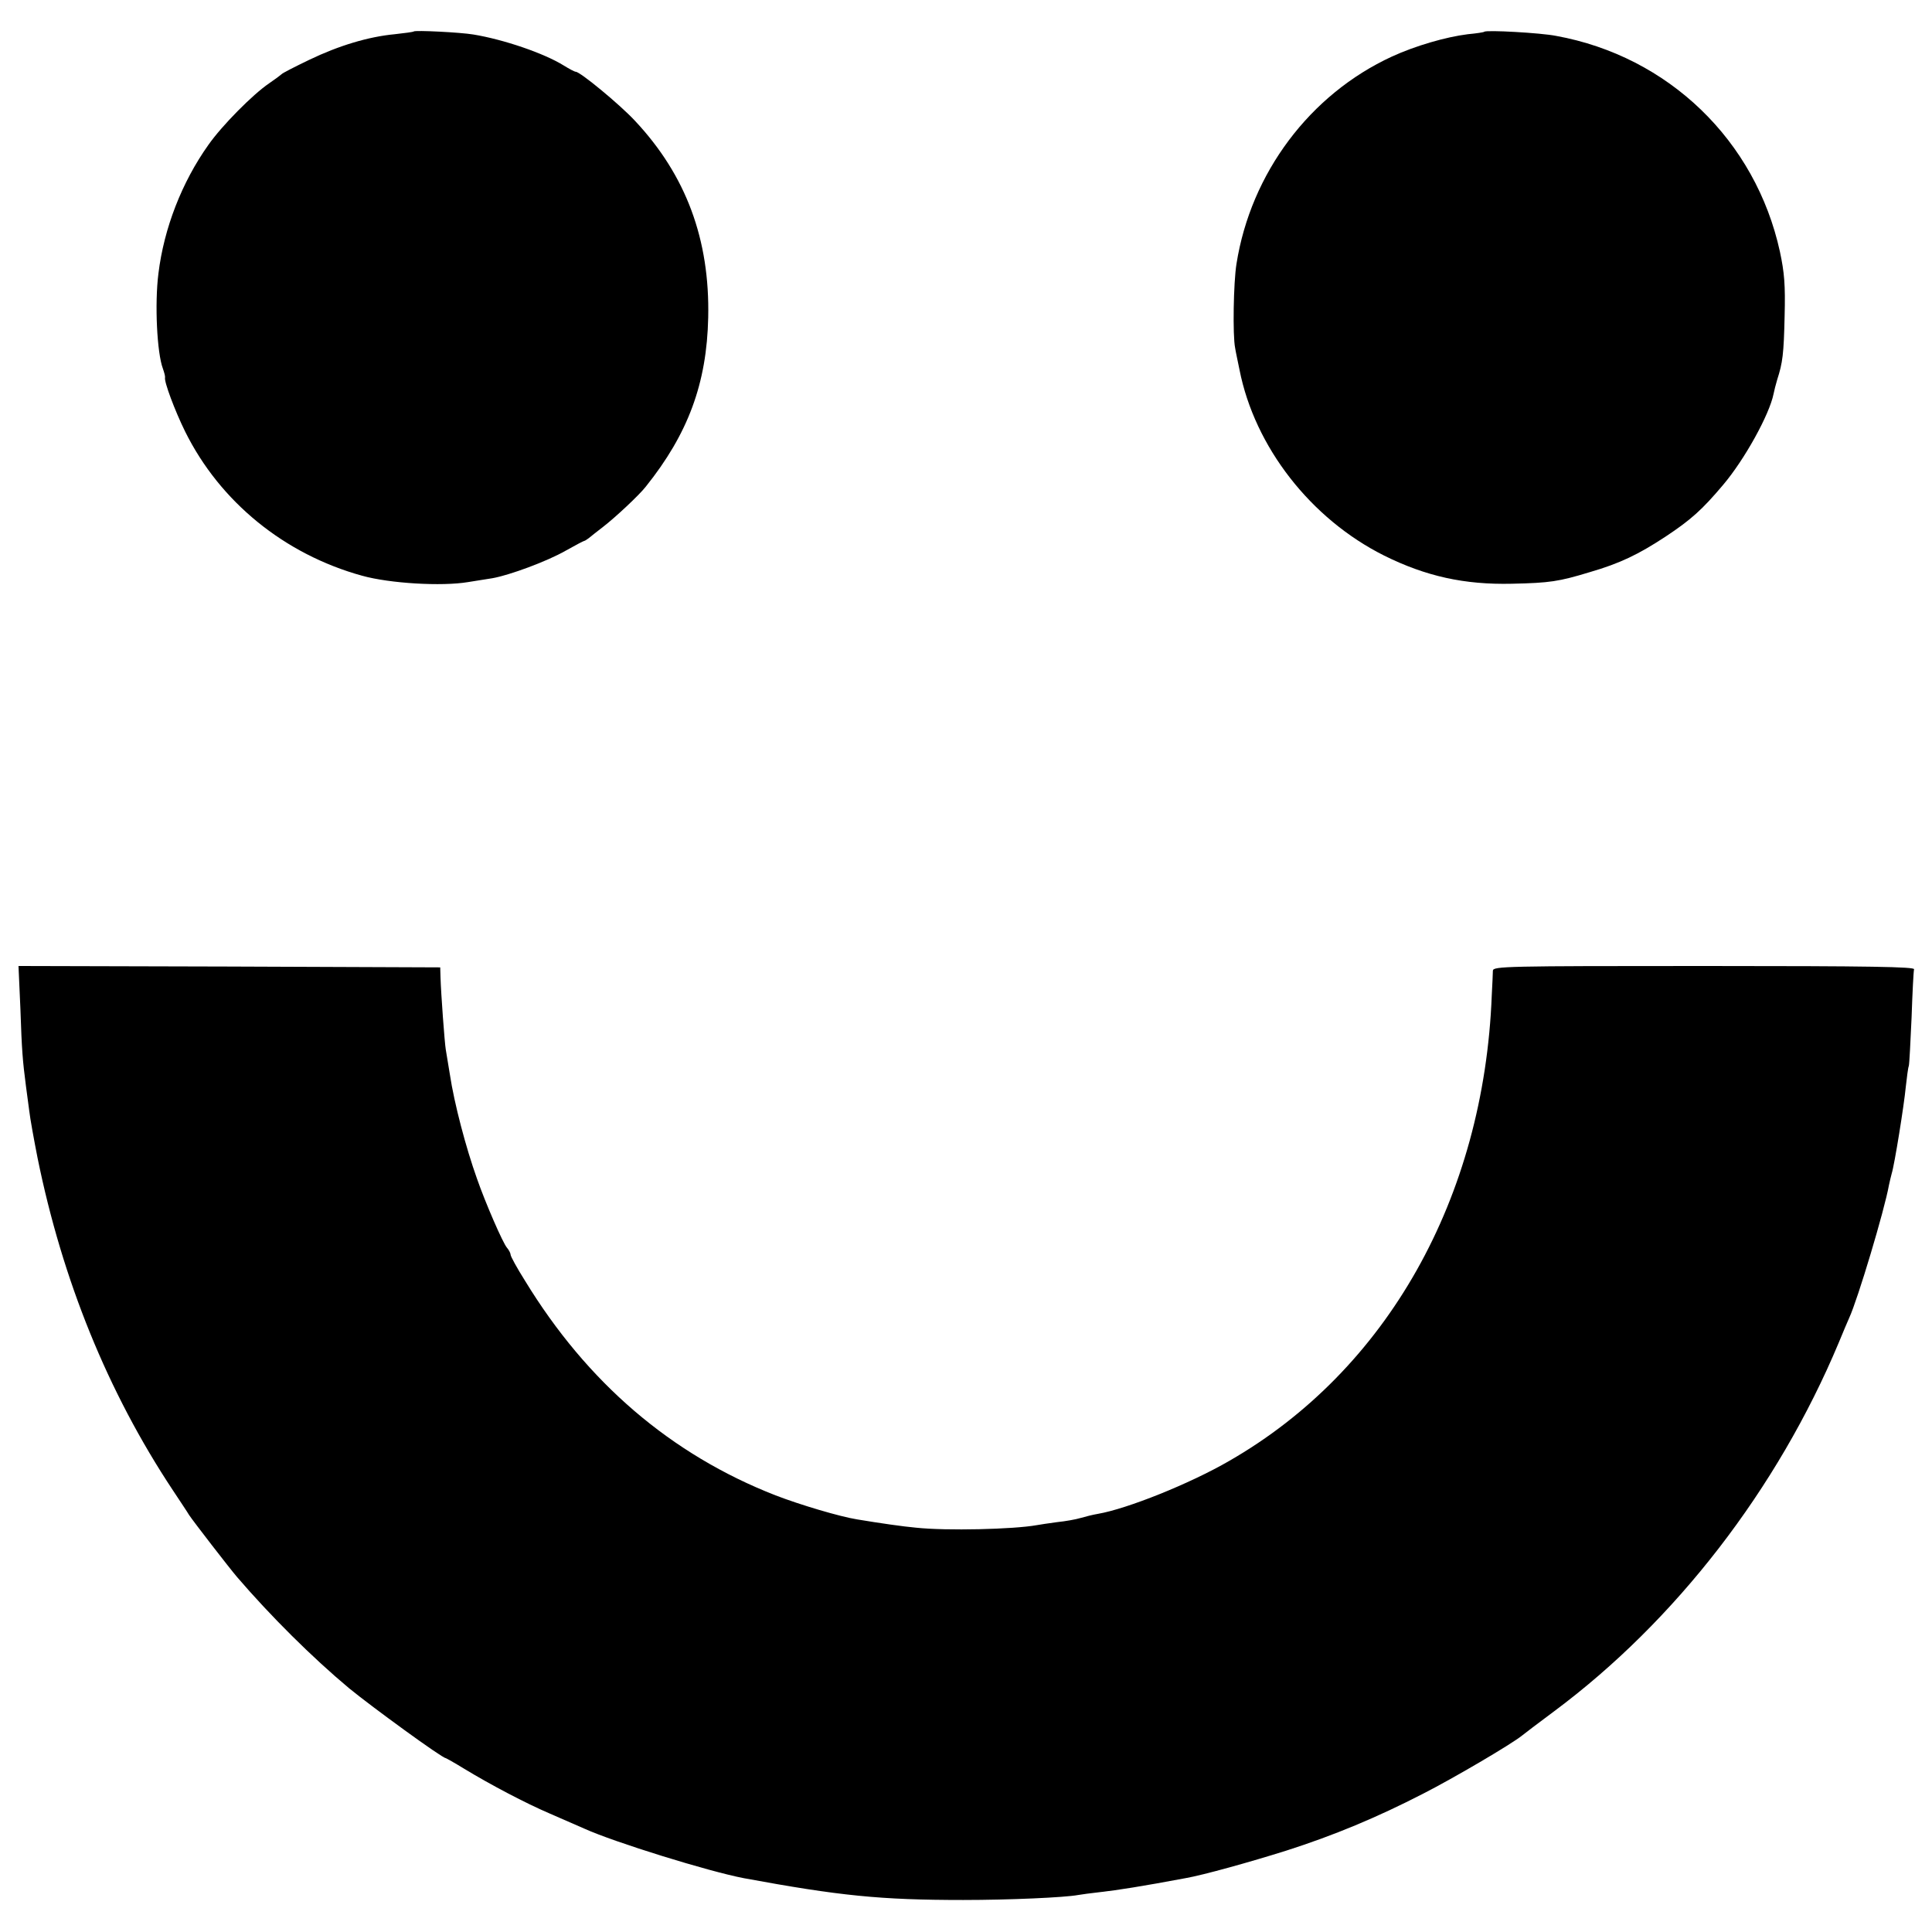 <?xml version="1.0" standalone="no"?>
<!DOCTYPE svg PUBLIC "-//W3C//DTD SVG 20010904//EN"
 "http://www.w3.org/TR/2001/REC-SVG-20010904/DTD/svg10.dtd">
<svg version="1.0" xmlns="http://www.w3.org/2000/svg"
 width="700pt" height="700pt" viewBox="0 0 700 700"
 preserveAspectRatio="xMidYMid meet">
<g transform="translate(0,700) scale(0.1,-0.1)"
fill="#000000" stroke="none">
<path d="M1499 6886 c-2 -2 -33 -6 -69 -10 -95 -9 -202 -41 -310 -93 -52 -25
-97 -48 -100 -52 -3 -3 -23 -18 -45 -33 -59 -40 -171 -153 -220 -223 -96 -135
-161 -302 -181 -466 -14 -111 -5 -288 16 -344 5 -14 9 -29 8 -33 -4 -14 35
-119 73 -196 126 -254 359 -444 641 -522 101 -28 289 -39 384 -23 27 4 67 11
88 14 62 11 198 61 266 100 34 19 64 35 66 35 3 0 10 5 17 10 7 6 30 24 52 41
43 33 131 115 155 146 153 191 221 374 226 613 6 282 -80 515 -266 713 -55 59
-198 177 -214 177 -4 0 -23 10 -44 23 -71 44 -217 94 -327 112 -48 8 -211 16
-216 11z"/>
<path d="M5378 6885 c-2 -2 -28 -6 -60 -9 -80 -10 -190 -42 -275 -81 -297
-137 -511 -422 -563 -751 -11 -68 -14 -260 -5 -304 2 -14 10 -50 16 -80 55
-279 258 -540 524 -673 151 -75 291 -106 463 -102 138 3 170 8 282 42 110 32
176 64 275 129 92 61 132 97 208 187 78 92 168 255 183 330 2 11 8 34 13 51
20 62 24 93 27 231 3 113 -1 158 -17 233 -88 403 -404 708 -811 782 -55 11
-253 22 -260 15z"/>
<path d="M74 3343 c5 -150 8 -185 20 -278 3 -22 8 -62 12 -90 3 -27 17 -104
30 -170 90 -443 254 -848 490 -1204 27 -41 54 -81 59 -90 16 -24 145 -191 174
-225 122 -142 272 -291 406 -403 83 -68 337 -253 350 -253 1 0 32 -17 66 -38
97 -59 225 -126 309 -162 41 -18 98 -43 126 -55 110 -50 453 -156 579 -180
347 -64 495 -79 795 -79 167 0 368 9 416 18 11 2 48 7 84 11 55 6 151 21 305
50 64 11 236 59 366 100 172 55 328 120 495 206 110 56 321 180 359 211 6 5
57 44 115 87 441 328 810 806 1032 1336 16 39 33 79 38 90 31 67 128 391 144
481 3 13 7 32 10 42 10 31 45 249 51 314 4 34 8 69 11 76 2 7 6 86 10 175 3
89 7 168 9 175 4 9 -153 12 -760 12 -722 0 -765 -1 -766 -17 0 -10 -2 -49 -4
-88 -28 -736 -380 -1360 -951 -1688 -143 -83 -371 -174 -476 -192 -18 -3 -46
-10 -63 -15 -16 -5 -55 -12 -85 -15 -30 -4 -63 -9 -74 -11 -83 -15 -327 -21
-438 -9 -45 4 -129 16 -213 30 -62 10 -204 52 -295 87 -379 148 -683 409 -908
778 -29 46 -52 88 -52 94 0 5 -6 17 -13 25 -15 17 -78 162 -109 251 -40 112
-82 271 -98 377 -6 37 -13 79 -15 91 -4 24 -17 198 -19 262 l-1 35 -764 3
-764 2 7 -157z"/>
</g>
</svg>
